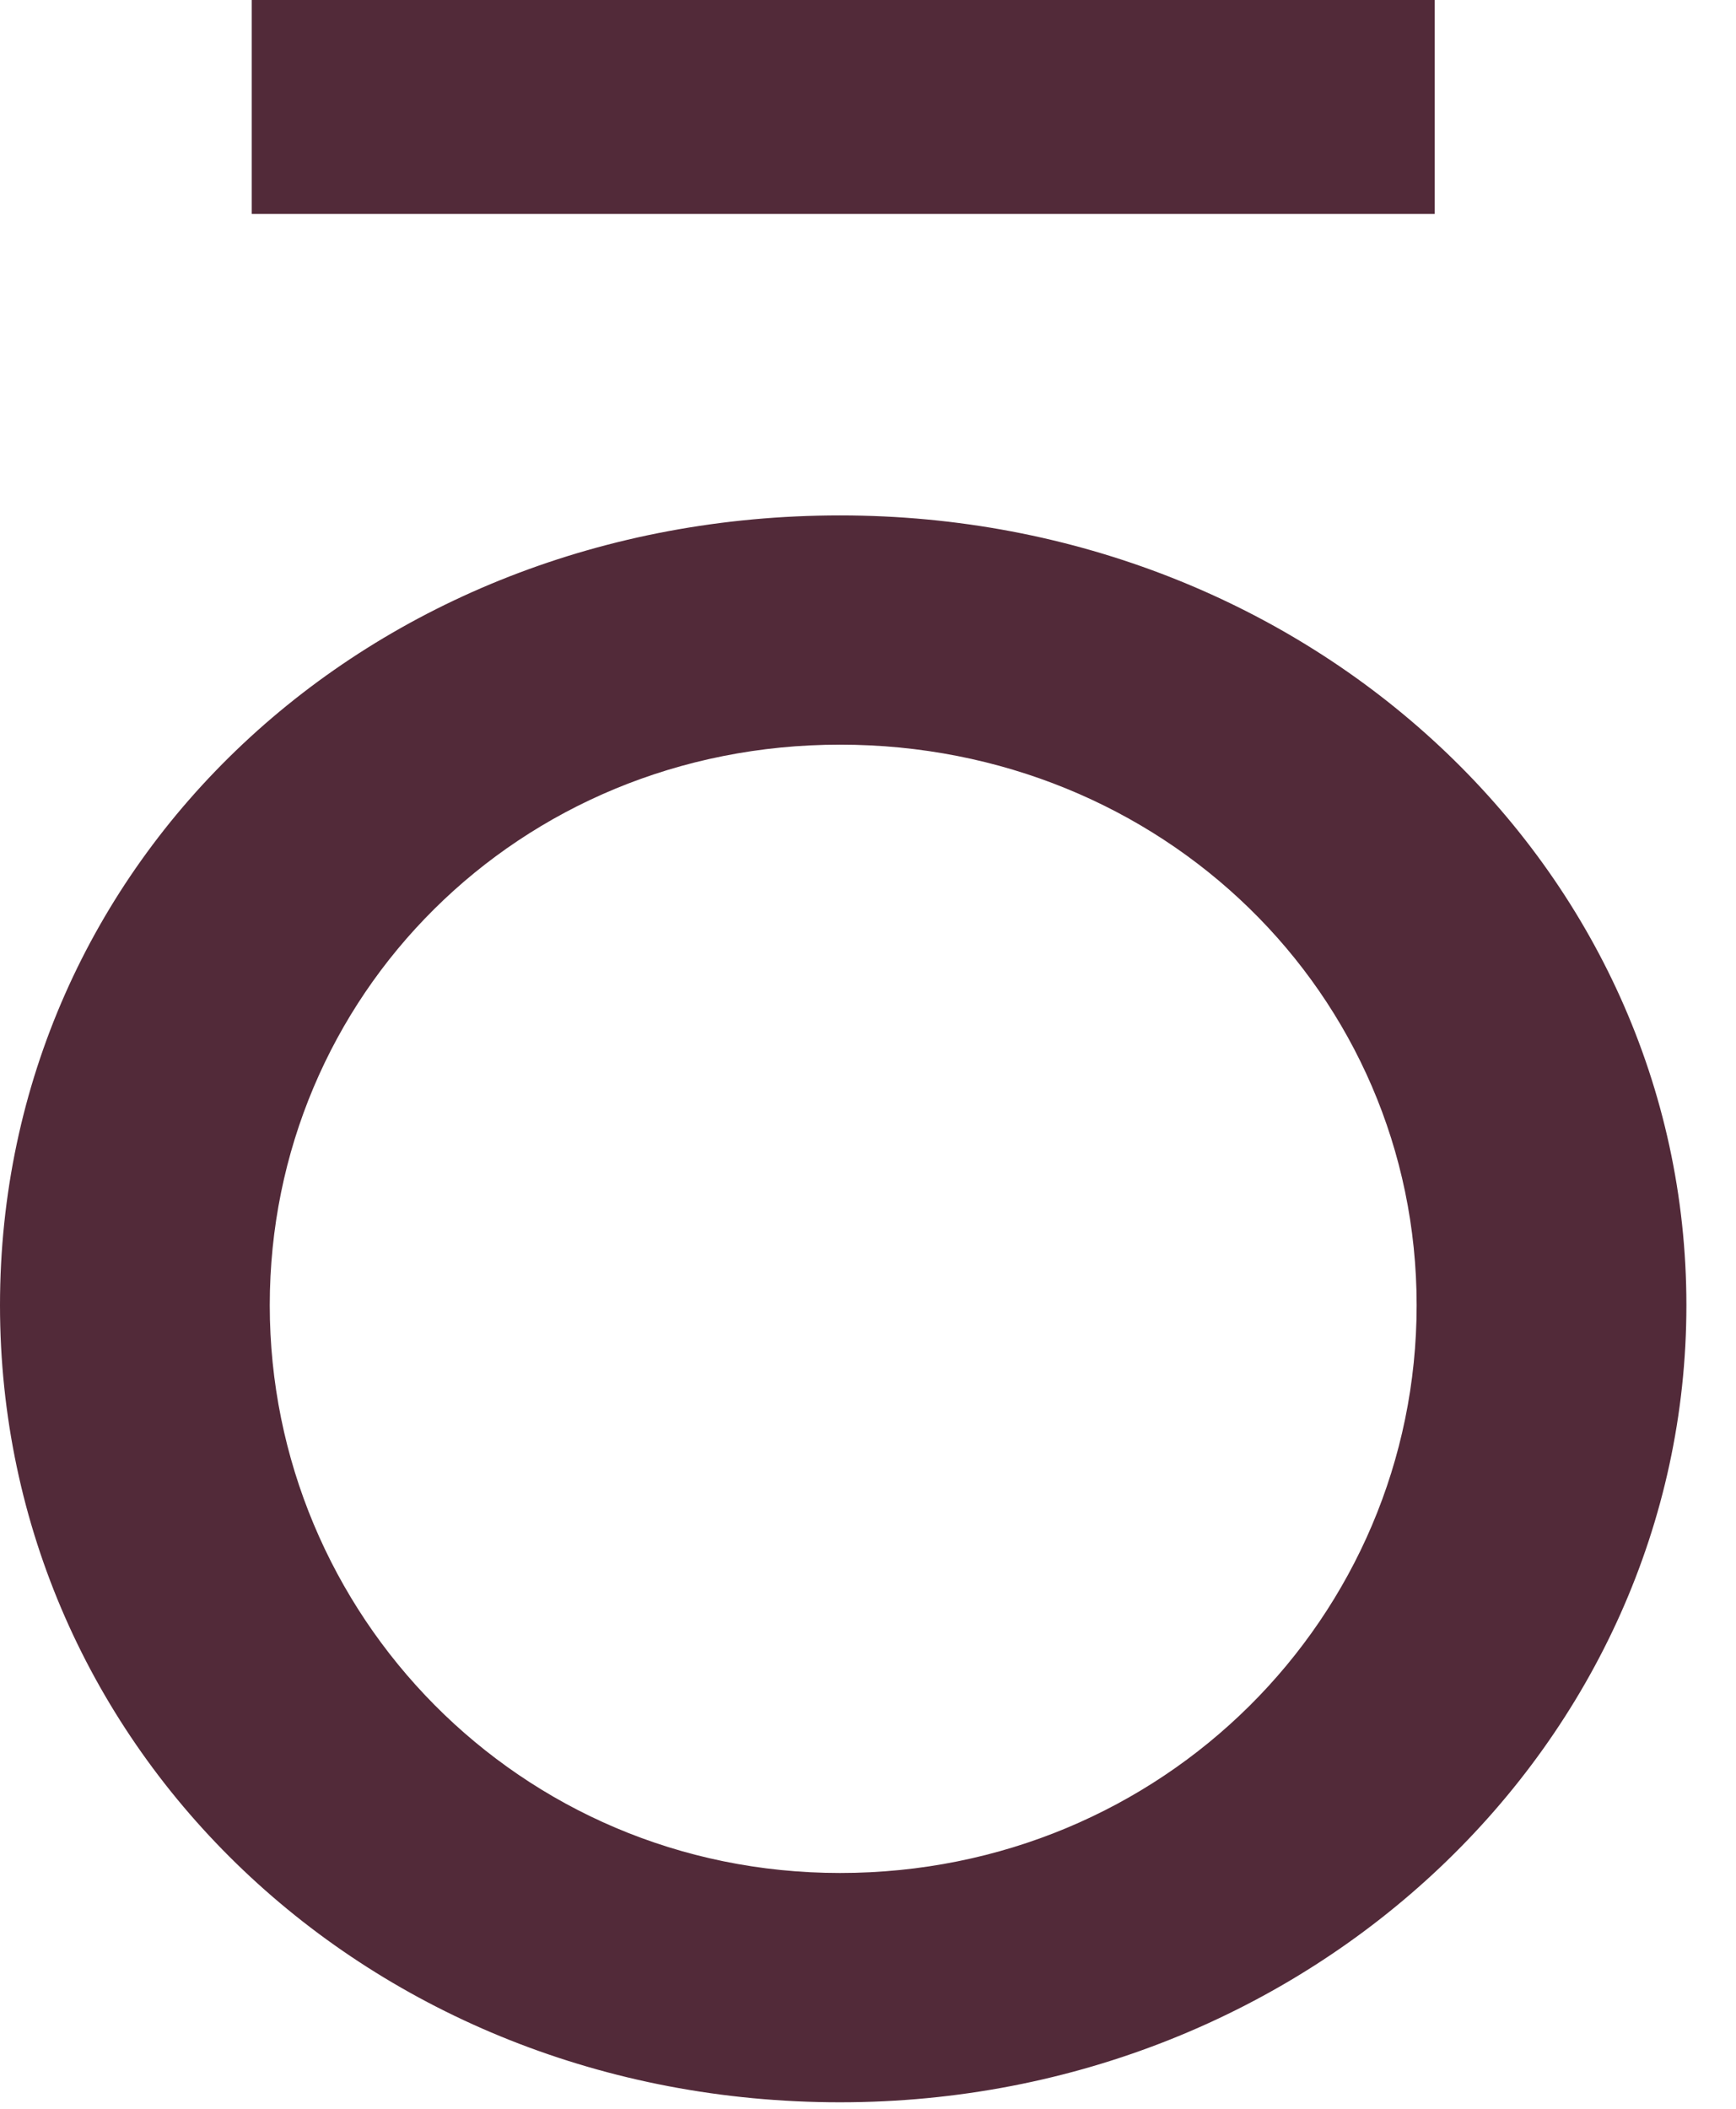 <svg viewBox="0 0 28 34" fill="none" xmlns="http://www.w3.org/2000/svg">
<g clip-path="url(#clip0_977_3597)">
<path fill-rule="evenodd" clip-rule="evenodd" d="M4.06 3.449V0H23.14V3.449H22.179H5.035H4.06ZM22.849 21.044C22.849 26.065 18.759 30.198 13.549 30.198C8.368 30.198 4.351 26.021 4.351 21.044C4.351 16.067 8.354 12.006 13.549 12.006C18.745 12.006 22.849 16.023 22.849 21.044ZM27.2 21.044C27.2 14 21.146 8.31 13.549 8.31C5.938 8.31 0 13.884 0 21.044C0 28.204 5.952 33.895 13.549 33.895C21.146 33.895 27.2 28.088 27.2 21.044Z" fill="#522A39"></path>
</g>
<defs>
<clipPath id="clip0_977_3597">
<rect width="27.2" height="34" fill="white"></rect>
</clipPath>
</defs>
</svg>
